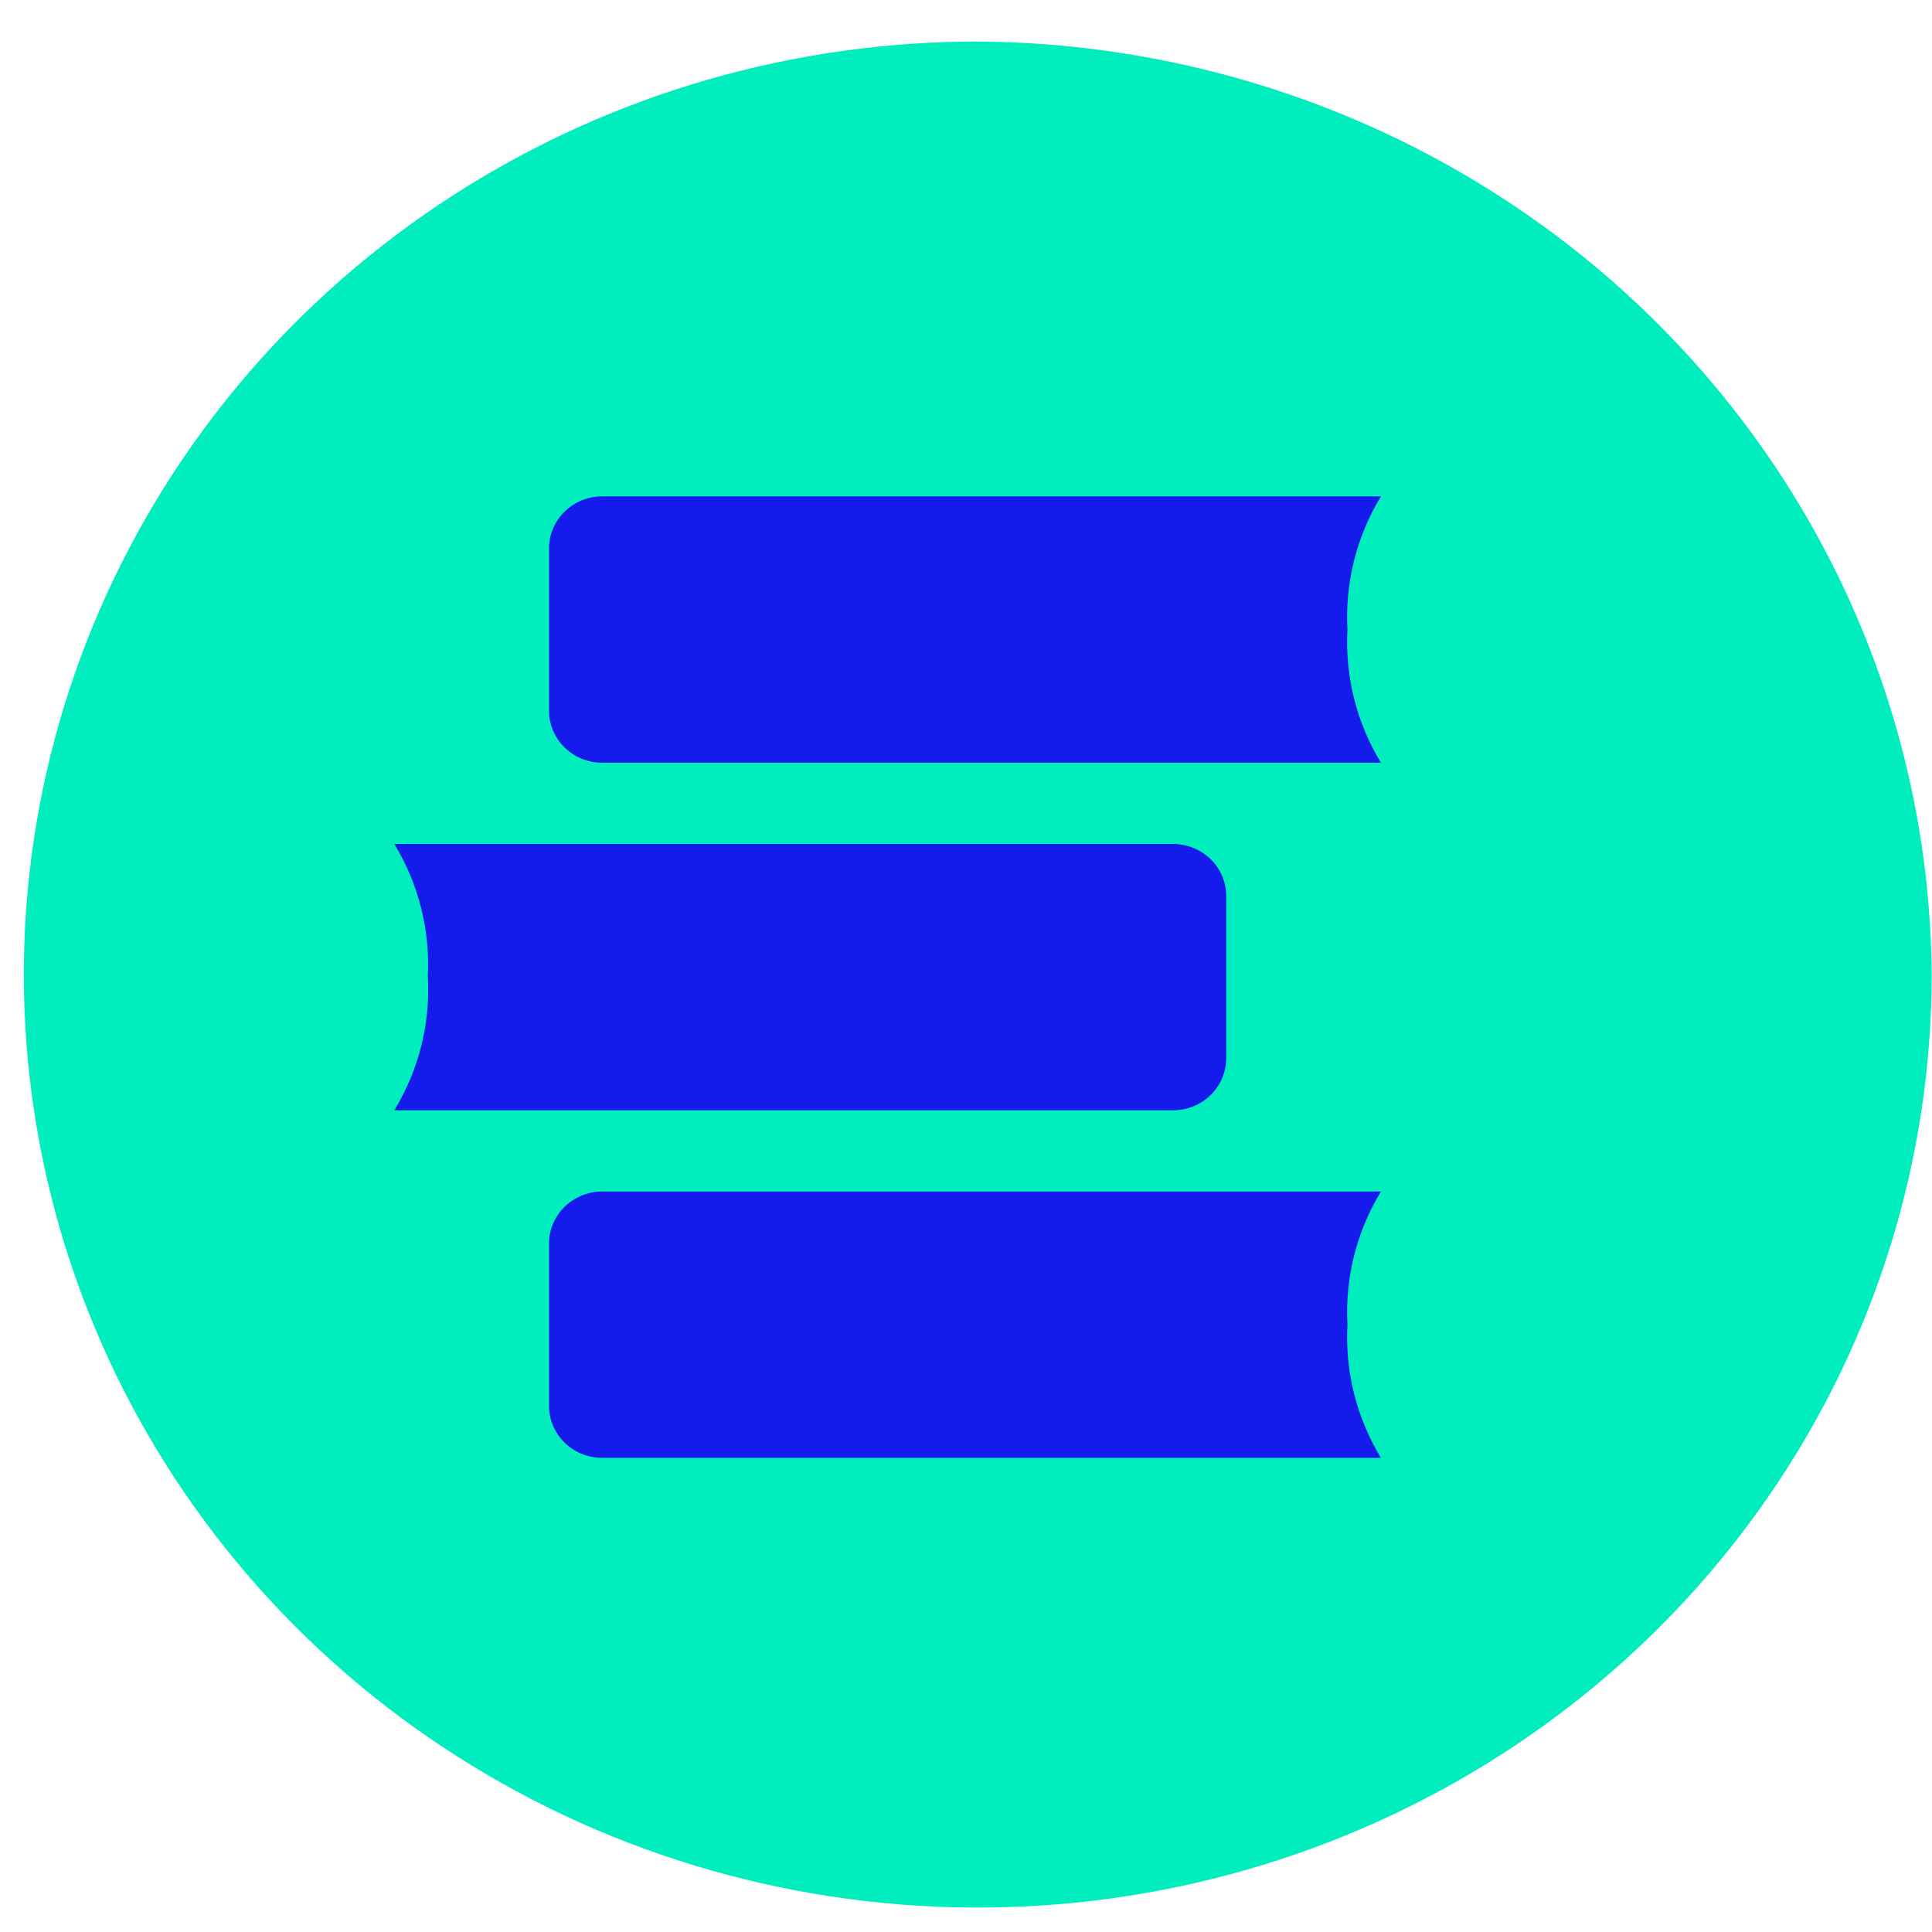 <svg width="32" height="32" viewBox="0 0 32 32" fill="none" xmlns="http://www.w3.org/2000/svg">
<g clip-path="url(#clip0_15984_1824)">
<path d="M15.998 0.689C12.881 0.727 9.846 1.665 7.274 3.386C4.701 5.107 2.707 7.534 1.541 10.361C0.376 13.188 0.091 16.289 0.723 19.274C1.354 22.259 2.875 24.995 5.092 27.137C7.309 29.279 10.125 30.732 13.184 31.312C16.244 31.893 19.41 31.576 22.286 30.401C25.162 29.226 27.618 27.245 29.345 24.707C31.073 22.17 31.994 19.19 31.994 16.142C31.968 12.018 30.268 8.073 27.268 5.175C24.268 2.277 20.214 0.663 15.998 0.689Z" fill="#00EDBE"/>
<path d="M22.318 10.428C22.276 9.655 22.468 8.887 22.872 8.222H9.977C9.861 8.221 9.747 8.243 9.64 8.286C9.533 8.329 9.436 8.392 9.354 8.472C9.272 8.551 9.207 8.646 9.162 8.75C9.117 8.854 9.094 8.966 9.094 9.079V11.775C9.094 11.888 9.117 12 9.162 12.105C9.207 12.209 9.272 12.303 9.354 12.383C9.436 12.463 9.533 12.526 9.64 12.569C9.747 12.612 9.861 12.633 9.977 12.633H22.872C22.468 11.968 22.276 11.2 22.318 10.427" fill="#141BEB"/>
<path d="M7.087 16.184C7.129 16.957 6.936 17.725 6.531 18.39H19.426C19.542 18.39 19.656 18.368 19.763 18.326C19.87 18.283 19.968 18.22 20.049 18.14C20.131 18.06 20.197 17.966 20.241 17.861C20.286 17.757 20.309 17.645 20.309 17.532V14.836C20.309 14.723 20.286 14.611 20.241 14.507C20.197 14.403 20.131 14.308 20.049 14.228C19.968 14.149 19.87 14.086 19.763 14.043C19.656 14 19.542 13.978 19.426 13.979H6.531C6.935 14.644 7.128 15.412 7.085 16.184" fill="#141BEB"/>
<path d="M22.318 21.941C22.276 21.169 22.468 20.401 22.872 19.735H9.977C9.861 19.735 9.747 19.757 9.64 19.8C9.533 19.843 9.436 19.906 9.354 19.985C9.272 20.065 9.207 20.16 9.162 20.264C9.117 20.368 9.094 20.48 9.094 20.593V23.289C9.094 23.402 9.117 23.514 9.162 23.618C9.207 23.723 9.272 23.817 9.354 23.897C9.436 23.977 9.533 24.04 9.64 24.082C9.747 24.125 9.861 24.147 9.977 24.147H22.872C22.468 23.481 22.276 22.713 22.318 21.941" fill="#141BEB"/>
</g>
<defs>
<clipPath id="clip0_15984_1824">
<rect width="31.994" height="30.905" fill="white" transform="translate(0 0.688)"/>
</clipPath>
</defs>
</svg>
